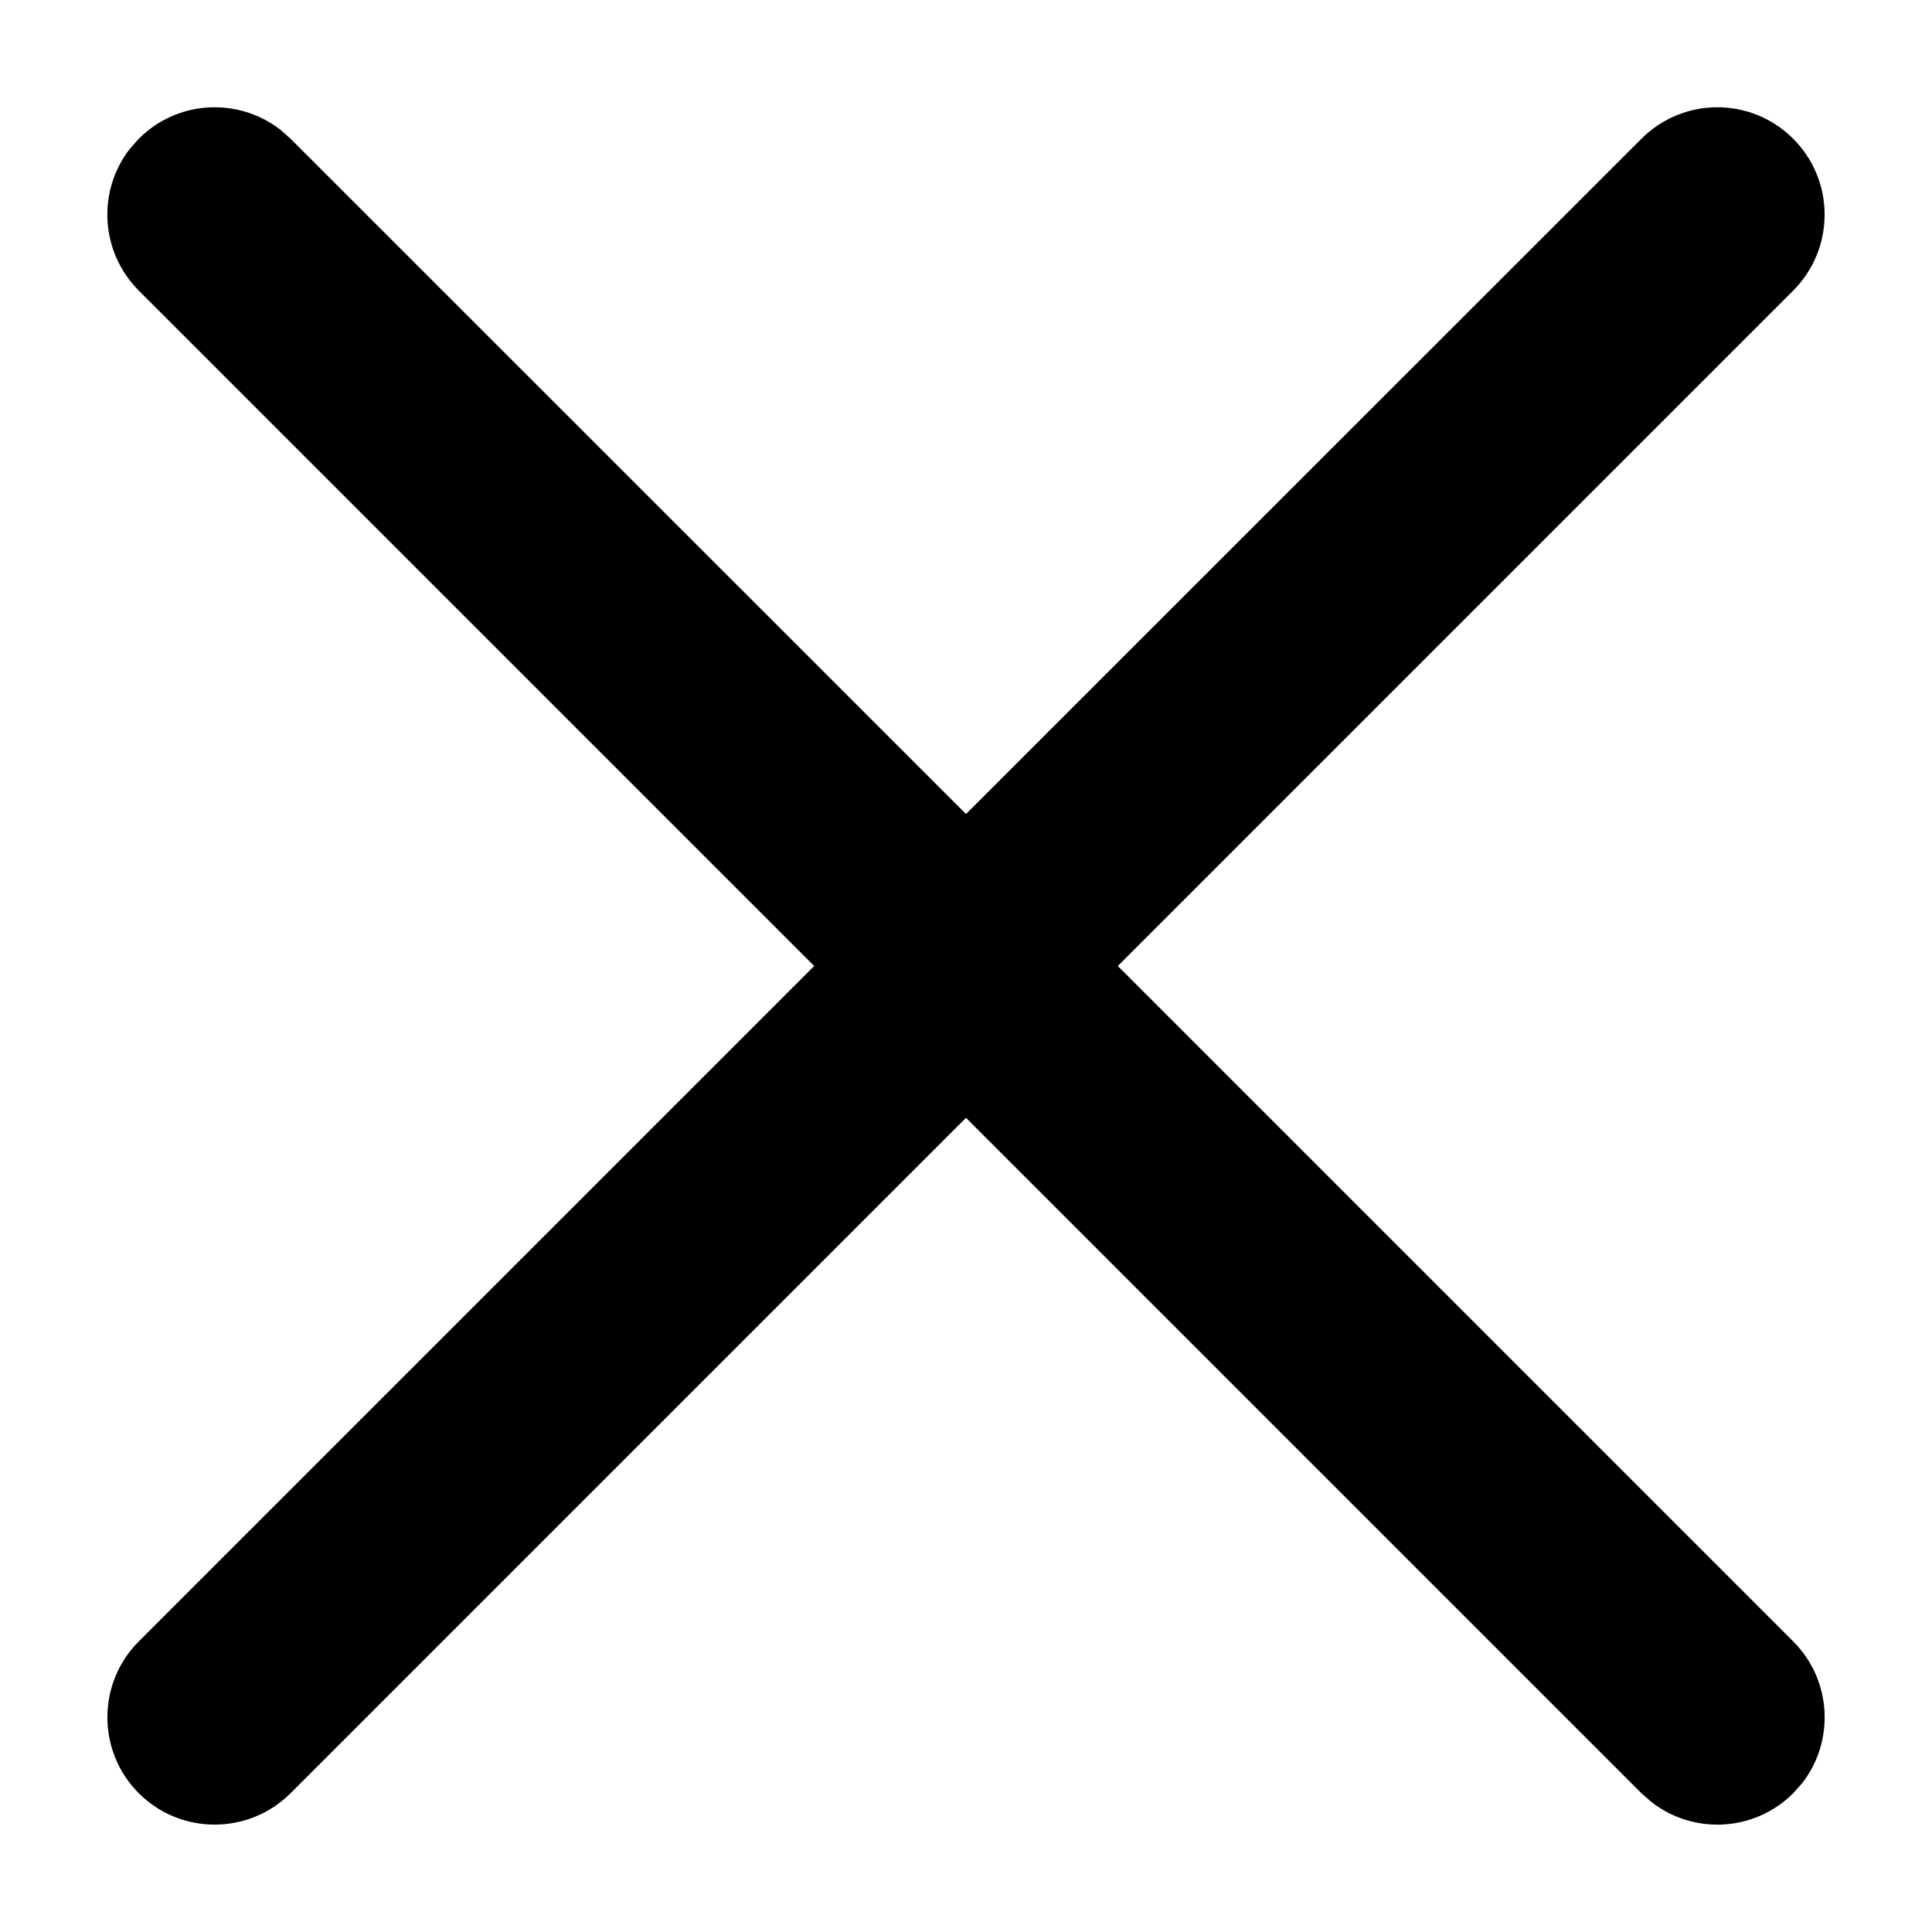 <?xml version="1.0" encoding="UTF-8"?> <svg xmlns="http://www.w3.org/2000/svg" width="12" height="12" viewBox="0 0 12 12" fill="none"><path d="M0.806 0.925L0.862 0.862C1.102 0.621 1.48 0.603 1.742 0.806L1.805 0.862L6 5.056L10.195 0.862C10.456 0.601 10.878 0.601 11.138 0.862C11.398 1.122 11.398 1.544 11.138 1.805L6.943 6L11.138 10.195C11.378 10.435 11.397 10.814 11.194 11.075L11.138 11.138C10.898 11.378 10.52 11.397 10.258 11.193L10.195 11.138L6 6.943L1.805 11.138C1.544 11.398 1.122 11.398 0.862 11.138C0.602 10.878 0.602 10.455 0.862 10.195L5.057 6L0.862 1.805C0.622 1.564 0.603 1.186 0.806 0.925L0.862 0.862L0.806 0.925Z" fill="black"></path></svg> 